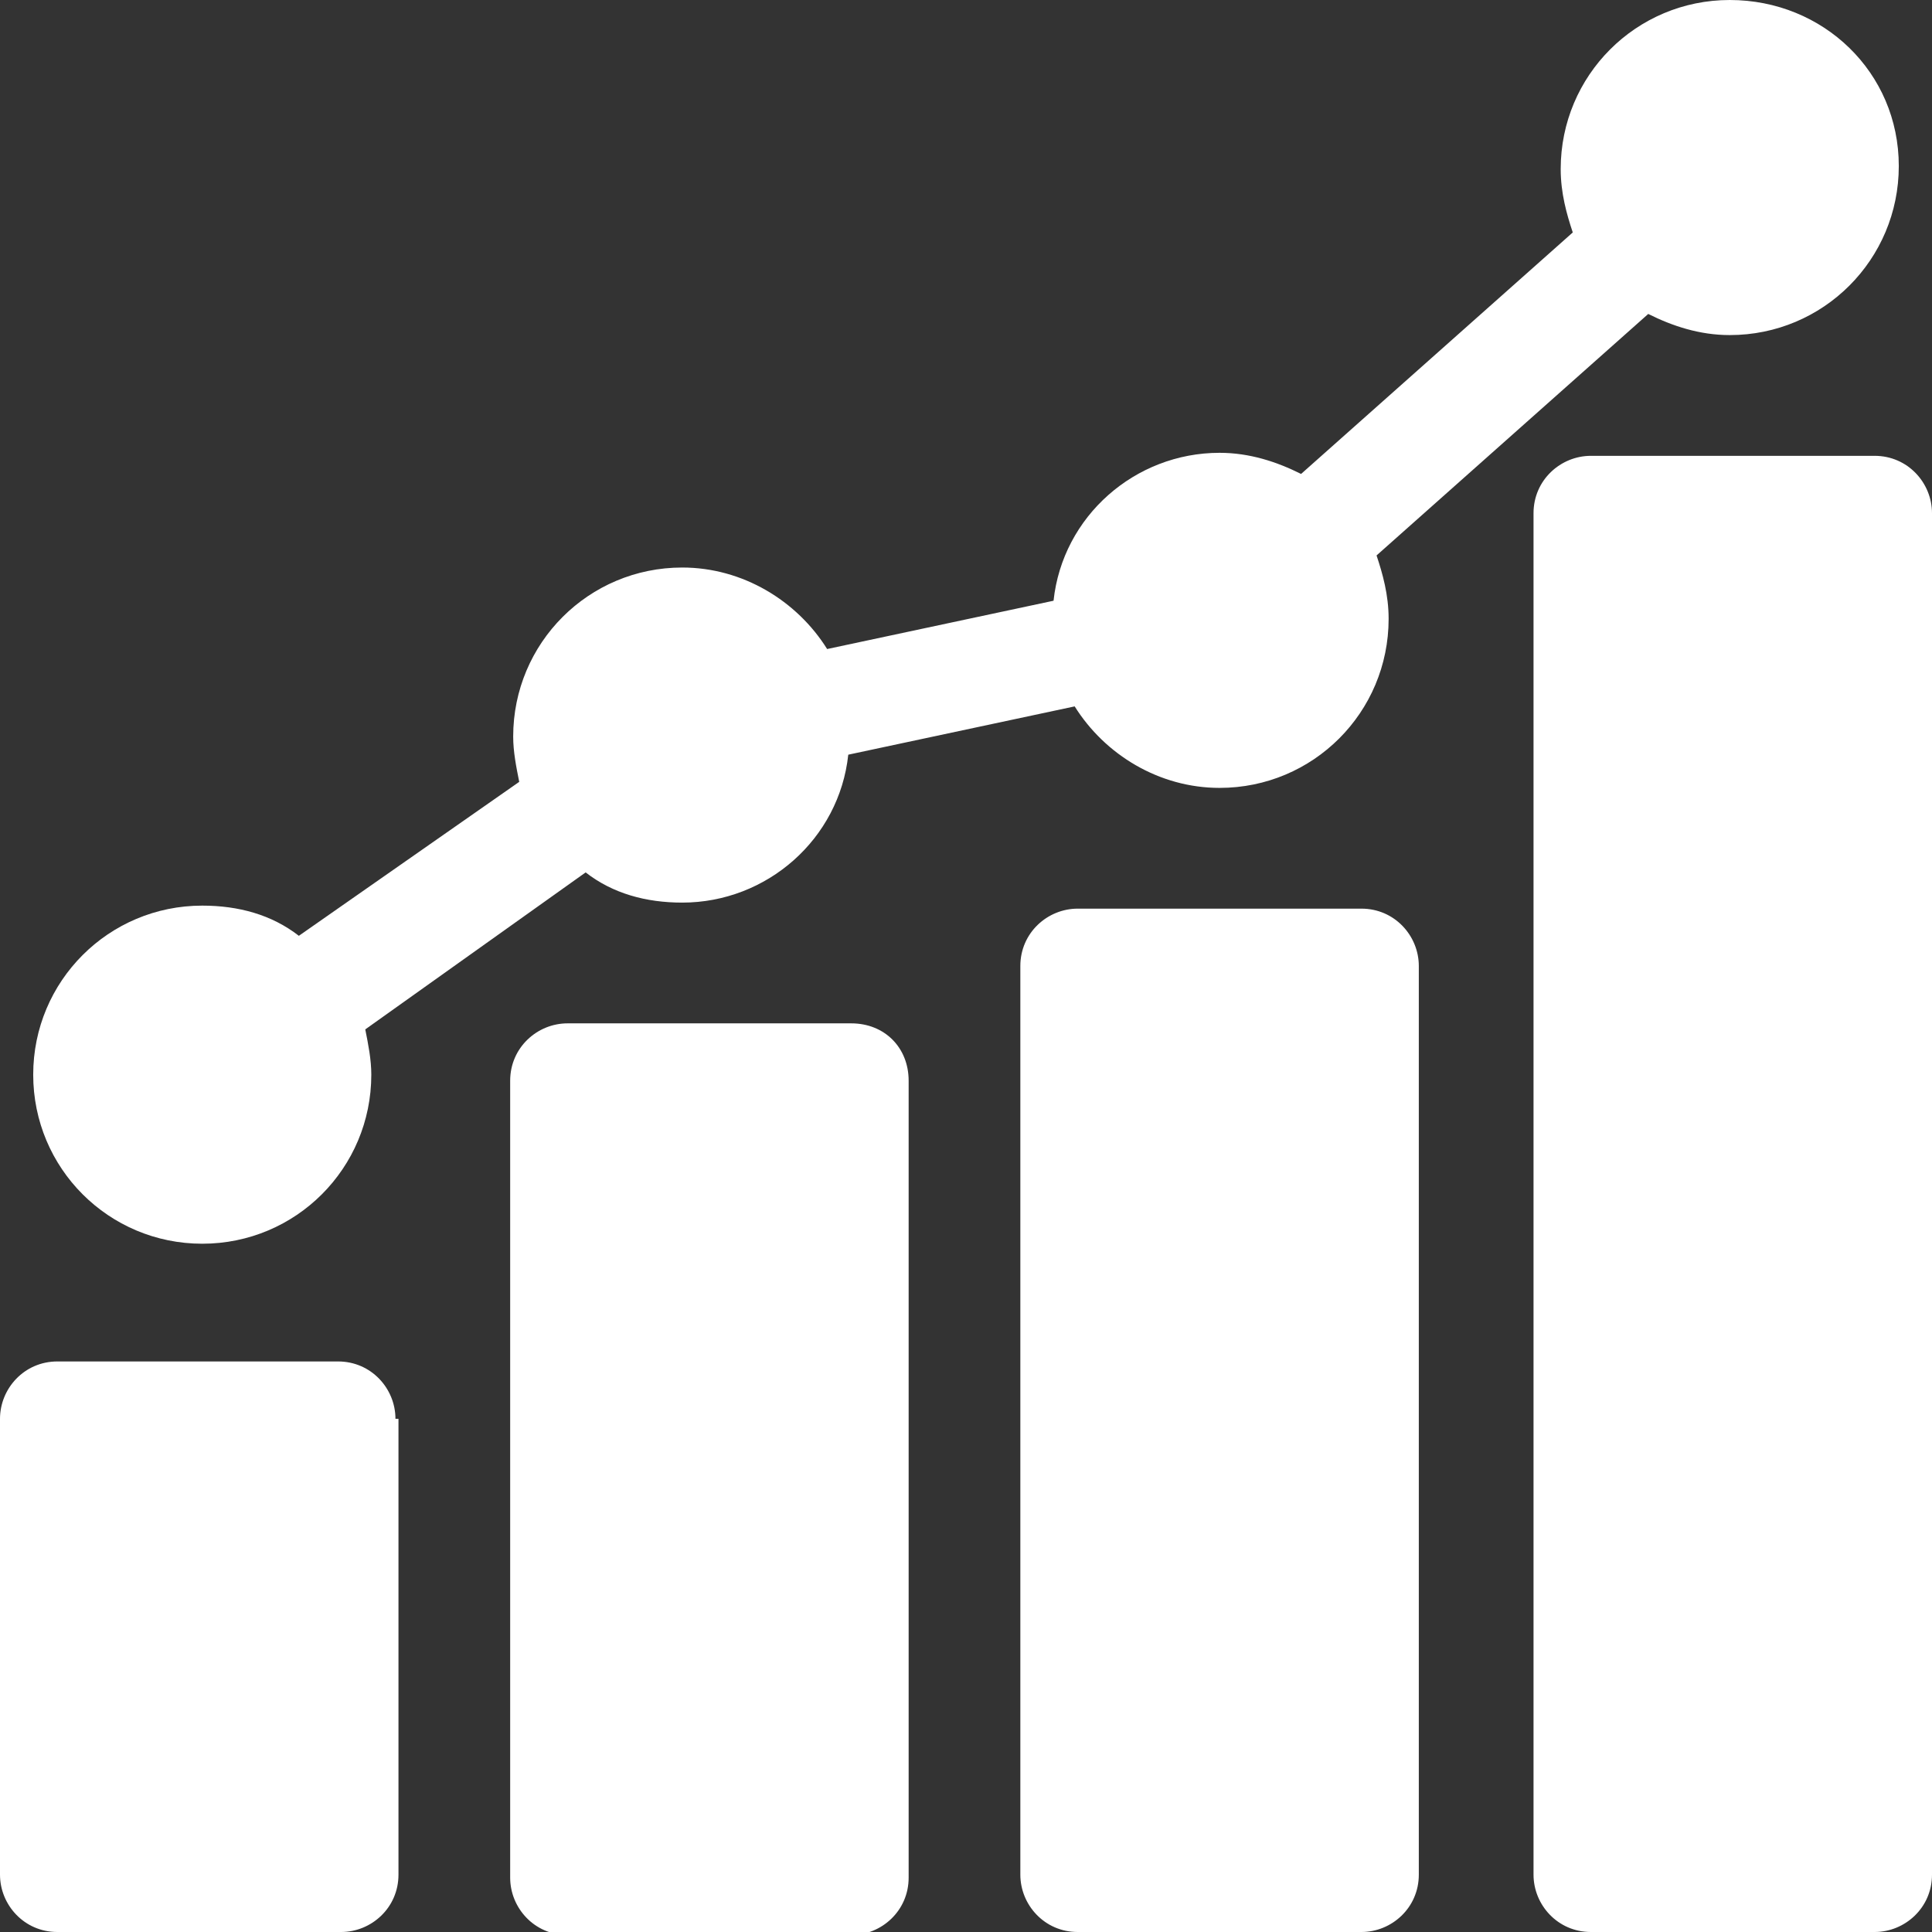 <?xml version="1.0" encoding="utf-8"?>
<!-- Generator: Adobe Illustrator 26.0.2, SVG Export Plug-In . SVG Version: 6.00 Build 0)  -->
<svg version="1.1" id="Layer_1" xmlns="http://www.w3.org/2000/svg" xmlns:xlink="http://www.w3.org/1999/xlink" x="0px" y="0px"
	 width="64px" height="64px" viewBox="0 0 64 64" style="enable-background:new 0 0 64 64;" xml:space="preserve">
<rect x="0" y="0" width="64" height="64" fill="#333333" stroke="none"/>
<style type="text/css">
	.st0{fill:#FFFFFF;}
</style>
<g>
	<path class="st0" d="M13.1,47c0-1-0.8-1.9-1.9-1.9H1.9C0.8,45.1,0,46,0,47v15.1c0,1,0.8,1.9,1.9,1.9h9.4c1,0,1.9-0.8,1.9-1.9V47z"
		/>
	<path class="st0" d="M28.2,33.9h-9.4c-1,0-1.9,0.8-1.9,1.9v26.4c0,1,0.8,1.9,1.9,1.9h9.4c1,0,1.9-0.8,1.9-1.9V35.8
		C30.1,34.7,29.3,33.9,28.2,33.9z"/>
	<path class="st0" d="M45.1,30.1h-9.4c-1,0-1.9,0.8-1.9,1.9v30.1c0,1,0.8,1.9,1.9,1.9h9.4c1,0,1.9-0.8,1.9-1.9V32
		C47,31,46.2,30.1,45.1,30.1z"/>
	<path class="st0" d="M62.1,15.1h-9.4c-1,0-1.9,0.8-1.9,1.9v45.1c0,1,0.8,1.9,1.9,1.9h9.4c1,0,1.9-0.8,1.9-1.9V17
		C64,16,63.2,15.1,62.1,15.1z"/>
	<path class="st0" d="M6.7,41.2c3.1,0,5.6-2.5,5.6-5.6c0-0.5-0.1-1-0.2-1.5l7.3-5.2c0.9,0.7,2,1,3.2,1c2.8,0,5.2-2.1,5.5-4.9
		l7.5-1.6c1,1.6,2.8,2.7,4.8,2.7c3.1,0,5.6-2.5,5.6-5.6c0-0.8-0.2-1.5-0.4-2.1l9-8c0.8,0.4,1.7,0.7,2.7,0.7c3.1,0,5.6-2.5,5.6-5.6
		S60.4,0,57.3,0s-5.6,2.5-5.6,5.6c0,0.8,0.2,1.5,0.4,2.1l-9,8c-0.8-0.4-1.7-0.7-2.7-0.7c-2.8,0-5.2,2.1-5.5,4.9l-7.5,1.6
		c-1-1.6-2.8-2.7-4.8-2.7c-3.1,0-5.6,2.5-5.6,5.6c0,0.5,0.1,1,0.2,1.5L9.9,31c-0.9-0.7-2-1-3.2-1c-3.1,0-5.6,2.5-5.6,5.6
		S3.6,41.2,6.7,41.2z"/>
</g>
</svg>
